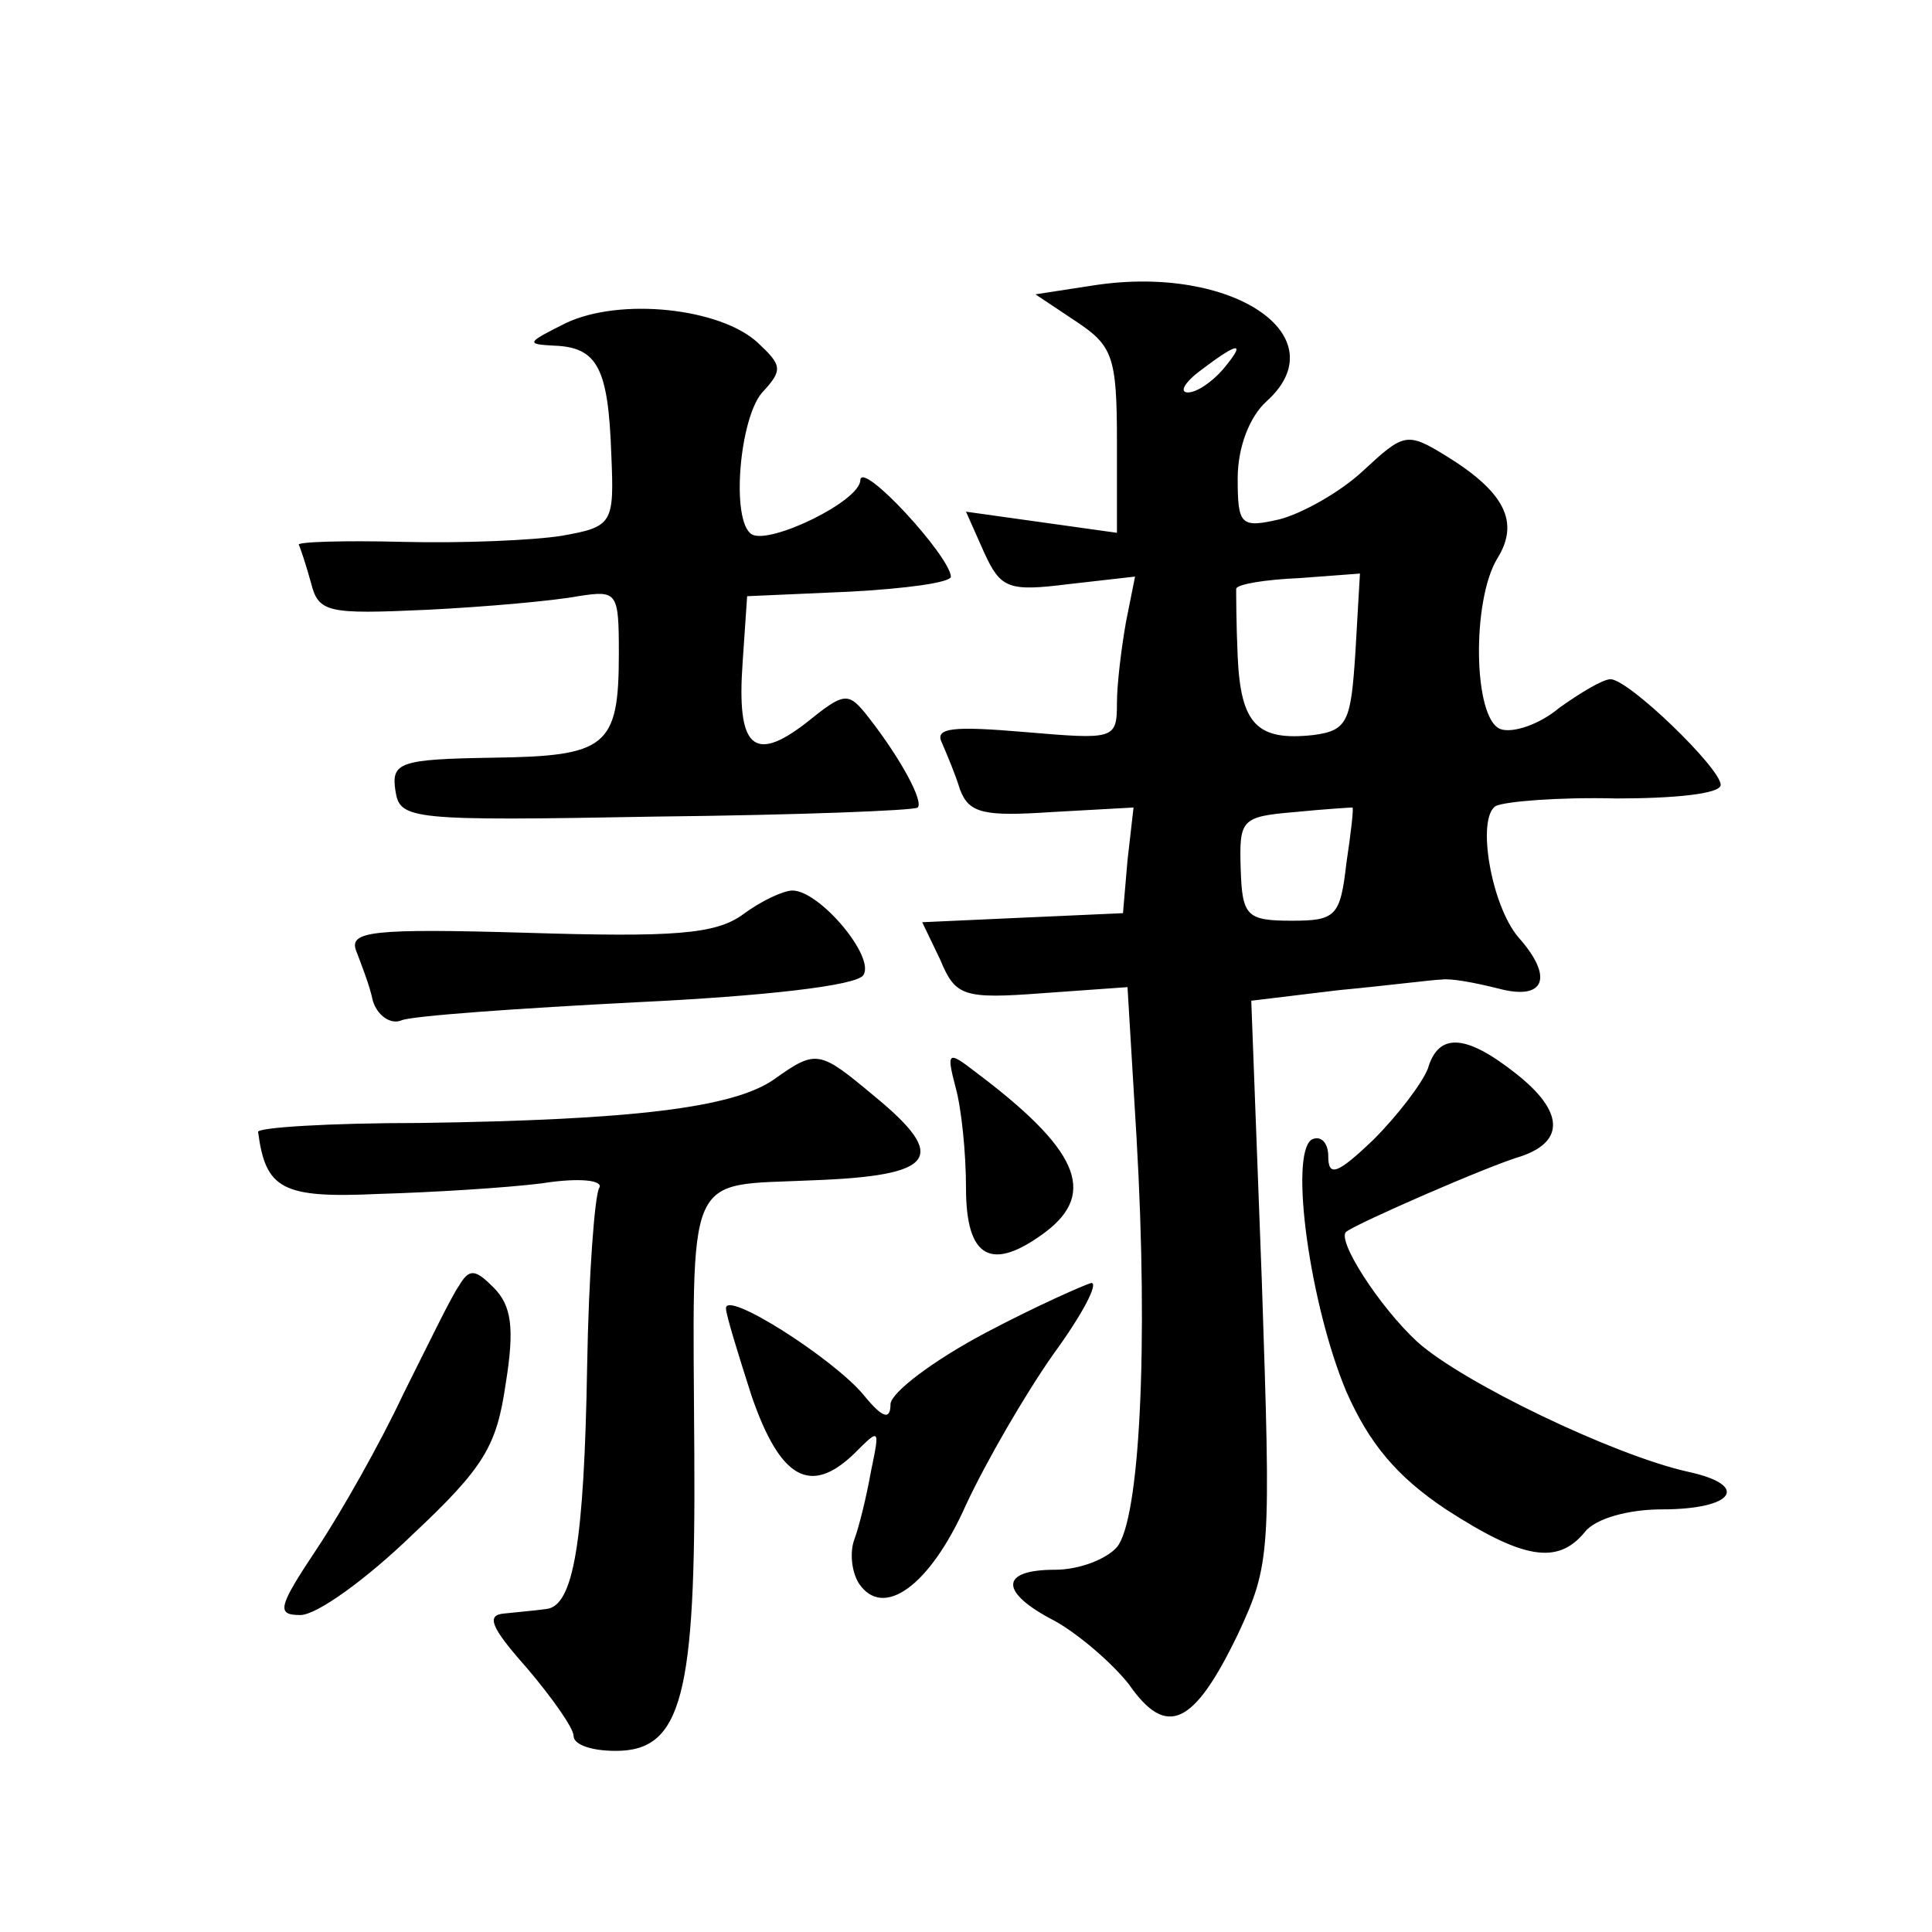<?xml version="1.0" standalone="no"?>
<!DOCTYPE svg PUBLIC "-//W3C//DTD SVG 20010904//EN"
 "http://www.w3.org/TR/2001/REC-SVG-20010904/DTD/svg10.dtd">
<svg version="1.0" xmlns="http://www.w3.org/2000/svg"
 width="128pt" height="128pt" viewBox="0 0 128 128"
 preserveAspectRatio="xMidYMid meet">
<g transform="translate(0,128) scale(0.1,-0.1)"
fill="#0" stroke="none">
<path d="M725 1091 l-39 -6 27 -18 c24 -16 27 -23 27 -79 l0 -61 -50 7 -50 7 12
-27 c11 -24 16 -26 56 -21 l44 5 -6 -30 c-3 -17 -6 -41 -6 -54 0 -24 -2 -24 -61
-19 -47 4 -60 3 -55 -7 3 -7 9 -21 12 -31 6 -16 16 -18 61 -15 l54 3 -4 -35 -3
-35 -67 -3 -66 -3 12 -25 c10 -24 15 -26 68 -22 l56 4 6 -100 c8 -139 2 -253 -13
-271 -7 -8 -25 -15 -41 -15 -37 0 -37 -15 0 -34 16 -9 38 -28 49 -42 25 -36 43
-27 72 33 22 47 22 54 16 234 l-7 186 58 7 c32 3 63 7 68 7 6 1 22 -2 38 -6 30
-8 37 7 13 34 -18 21 -28 79 -15 87 6 3 42 6 80 5 38 0 69 3 69 9 0 11 -61 70 -73
70 -5 0 -20 -9 -34 -19 -13 -11 -31 -17 -39 -14 -18 7 -19 85 -2 113 15 24 5 44
-34 68 -26 16 -28 15 -55 -10 -15 -14 -40 -28 -55 -32 -26 -6 -28 -4 -28 27 0 21
8 41 19 51 48 43 -22 91 -114 77z m85 -56 c-7 -8 -17 -15 -23 -15 -6 0 -2 7 9 15
25 19 30 19 14 0z m88 -187 c-3 -46 -5 -52 -28 -55 -37 -4 -48 7 -50 52 -1 22 -1
42 -1 45 1 3 19 6 42 7 l40 3 -3 -52z m-6 -140 c-4 -35 -7 -38 -36 -38 -30 0 -33
3 -34 34 -1 33 0 35 36 38 20 2 37 3 38 3 1 0 -1 -17 -4 -37z M375 1066 c-26 -13
-27 -14 -8 -15 29 -1 36 -15 38 -72 2 -46 1 -48 -33 -54 -19 -3 -66 -5 -105 -4
-40 1 -71 0 -69 -2 1 -2 5 -14 8 -25 5 -20 11 -21 77 -18 40 2 84 6 100 9 26 4
27 3 27 -38 0 -62 -8 -68 -84 -69 -61 -1 -67 -3 -64 -22 3 -19 9 -20 173 -17 93
1 171 4 173 6 4 4 -11 32 -32 59 -14 18 -16 18 -42 -3 -35 -27 -46 -16 -42 40 l3
44 68 3 c37 2 67 6 67 10 -1 14 -59 77 -60 64 0 -14 -60 -43 -72 -36 -14 9 -8 77
7 94 14 15 13 18 -3 33 -25 23 -91 30 -127 13z M492 674 c-18 -13 -46 -15 -143
-12 -103 3 -118 1 -113 -12 3 -8 9 -23 11 -33 3 -10 12 -16 19 -13 7 3 78 8 156
12 84 4 146 11 150 18 8 12 -29 56 -47 56 -6 0 -21 -7 -33 -16z M946 572 c-4 -10
-20 -31 -36 -47 -24 -23 -30 -25 -30 -11 0 9 -5 14 -11 11 -15 -10 -1 -110 23 -167
15 -34 33 -56 66 -78 51 -33 74 -37 92 -15 7 9 29 15 51 15 48 0 59 16 17 25 -49
11 -149 59 -179 86 -25 23 -54 68 -47 73 8 6 95 44 116 50 29 10 28 30 -4 55 -33
26 -51 27 -58 3z M513 565 c-27 -19 -94 -27 -235 -29 -60 0 -108 -3 -107 -6 5 -38
16 -44 80 -41 35 1 84 4 108 7 25 4 41 2 38 -3 -3 -5 -7 -58 -8 -118 -2 -117 -9
-159 -27 -161 -7 -1 -19 -2 -28 -3 -12 -1 -9 -9 15 -36 17 -20 31 -40 31 -45 0
-6 12 -10 28 -10 44 0 53 37 52 197 -1 191 -7 177 78 181 82 3 91 15 41 56 -36
30 -38 31 -66 11z M633 560 c4 -14 7 -44 7 -67 0 -47 17 -56 53 -29 34 26 21 55
-47 106 -18 14 -19 13 -13 -10z M304 428 c-5 -7 -21 -40 -37 -72 -15 -32 -41 -78
-57 -102 -26 -39 -27 -44 -11 -44 11 0 44 24 74 53 48 45 56 59 62 100 6 37 4 52
-8 64 -12 12 -16 13 -23 1z M653 397 c-34 -18 -62 -39 -63 -47 0 -11 -5 -10 -18
6 -20 24 -92 70 -91 57 0 -4 8 -30 17 -58 19 -55 39 -66 68 -38 17 17 17 17 11
-12 -3 -17 -8 -37 -11 -45 -3 -8 -2 -21 3 -29 16 -24 47 -2 71 52 13 28 39 73 58
100 19 26 30 47 25 47 -4 -1 -36 -15 -70 -33z"/>
</g>
</svg>
